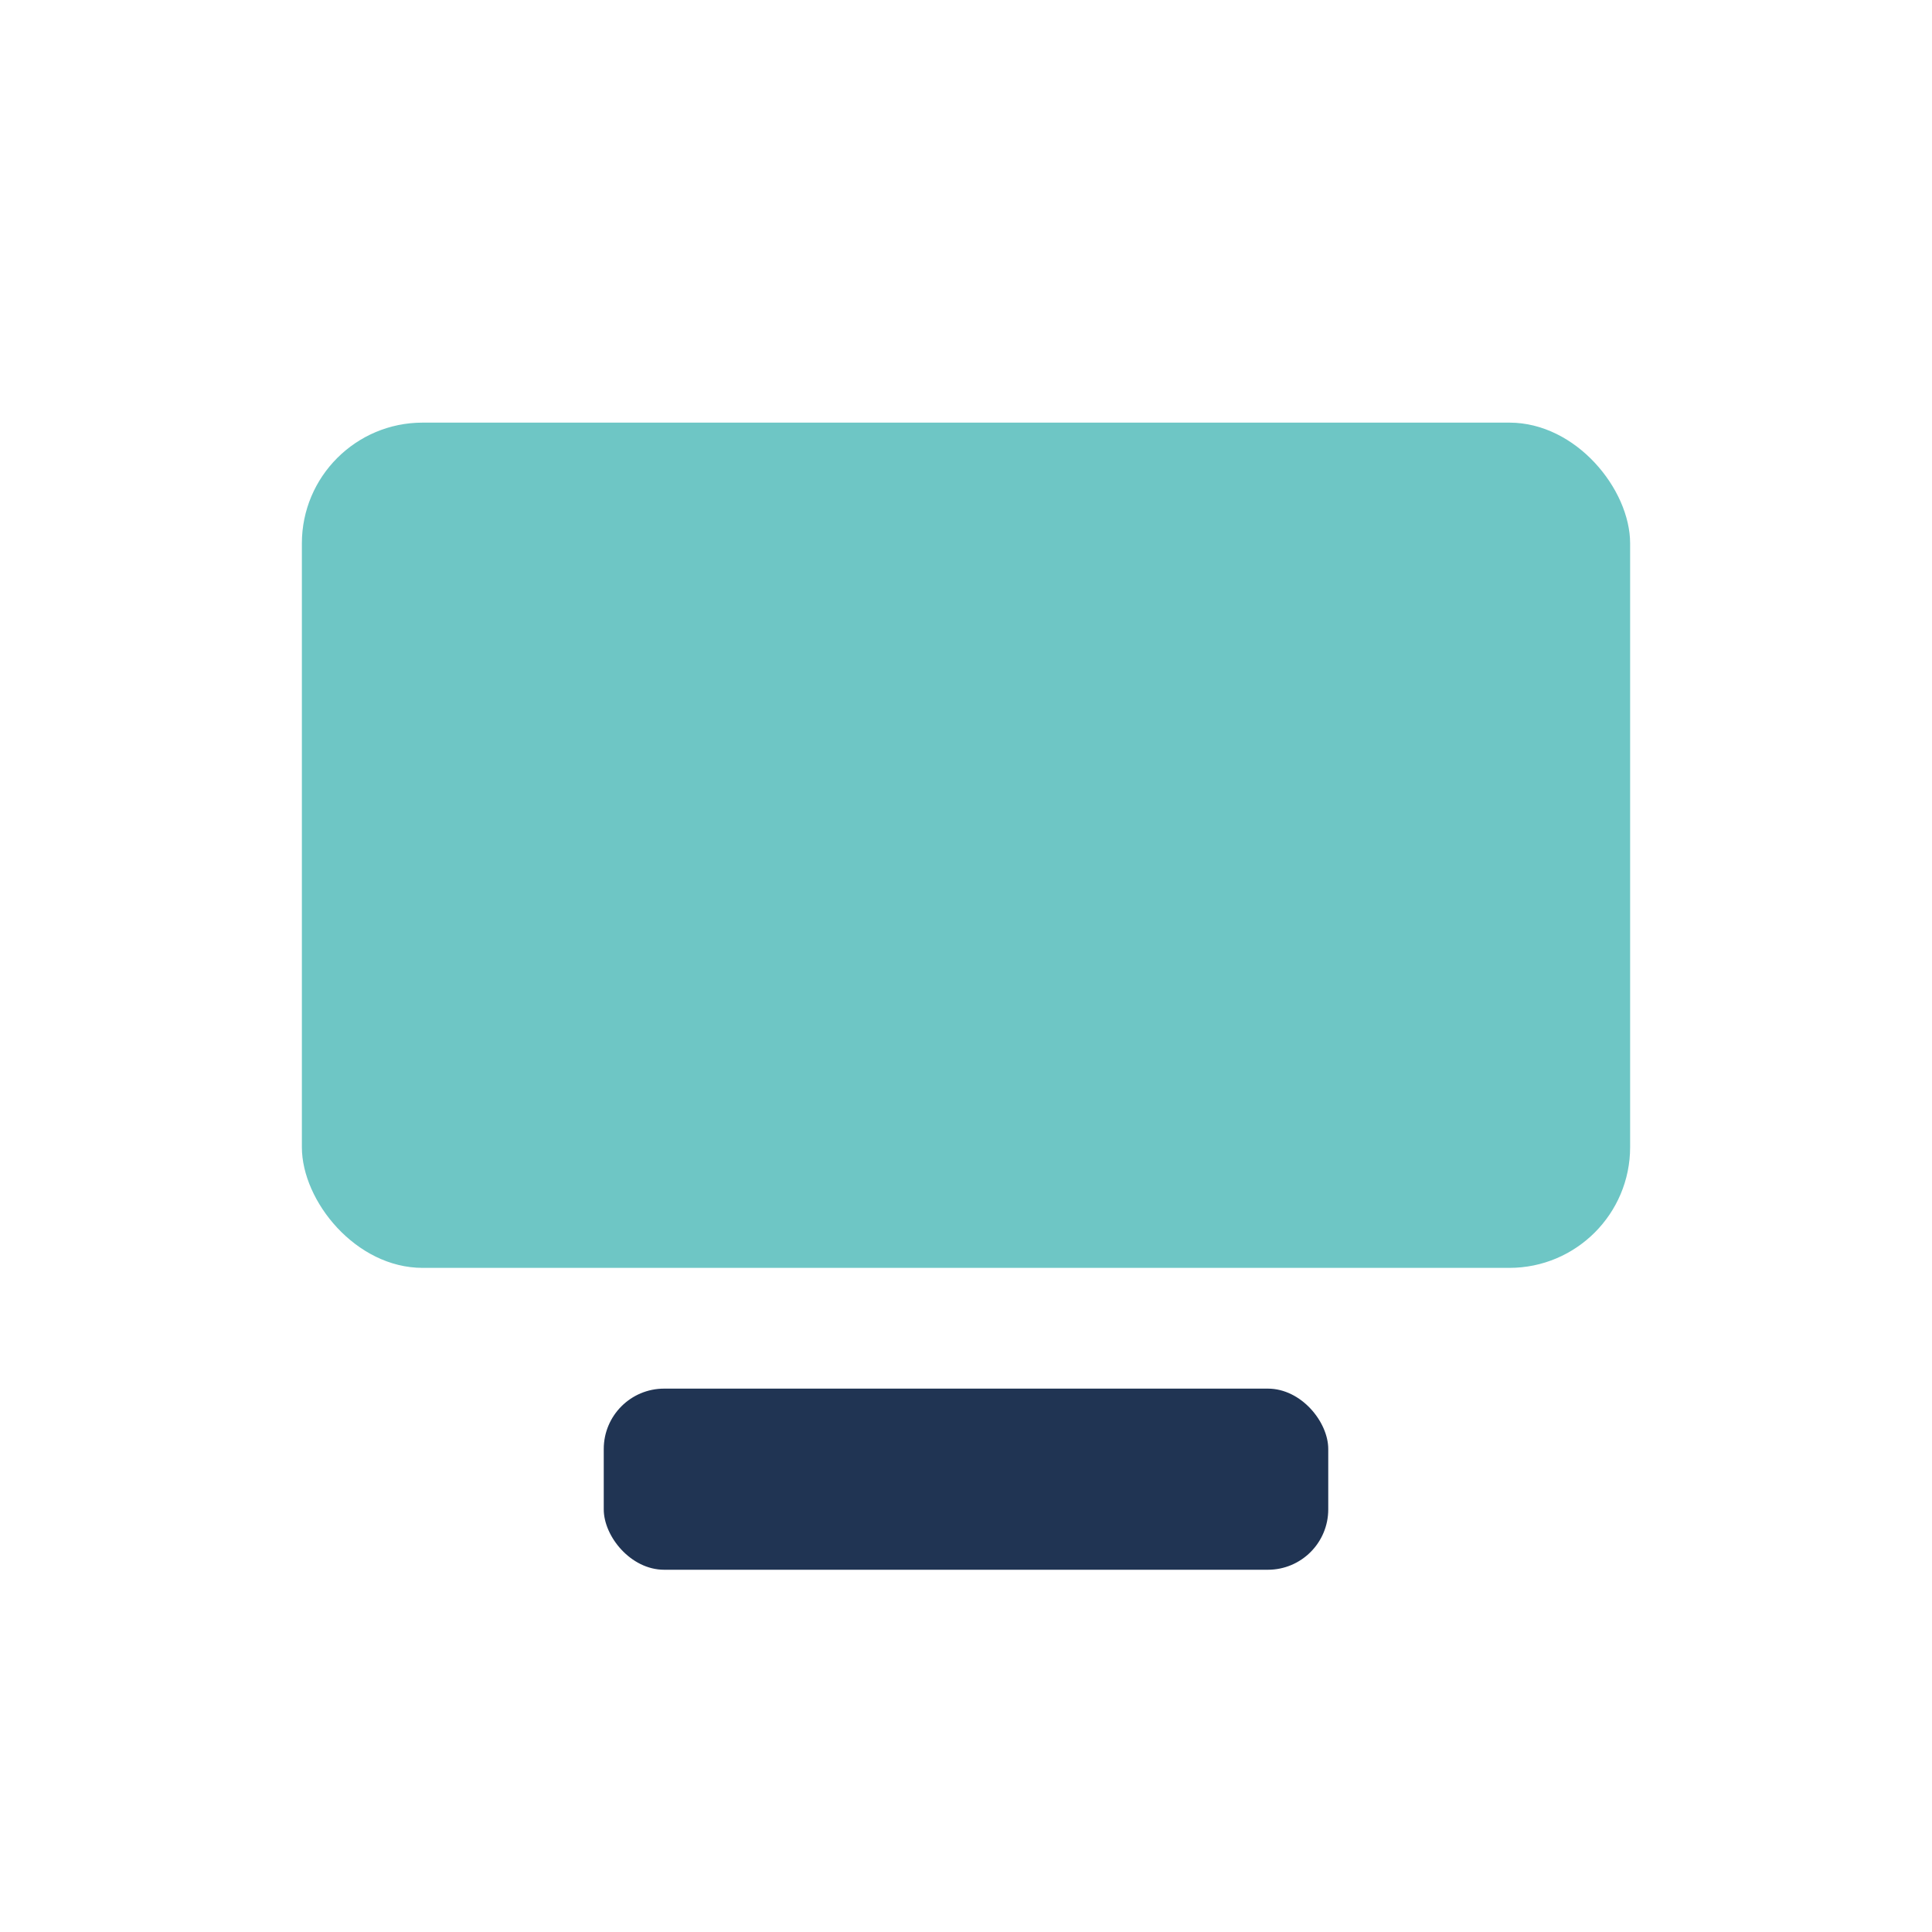 <?xml version="1.0" encoding="UTF-8"?>
<svg xmlns="http://www.w3.org/2000/svg" width="32" height="32" viewBox="0 0 32 32"><rect x="5" y="7" width="22" height="14" rx="2" fill="#6EC6C5"/><rect x="10" y="23" width="12" height="3" rx="1" fill="#203453"/></svg>